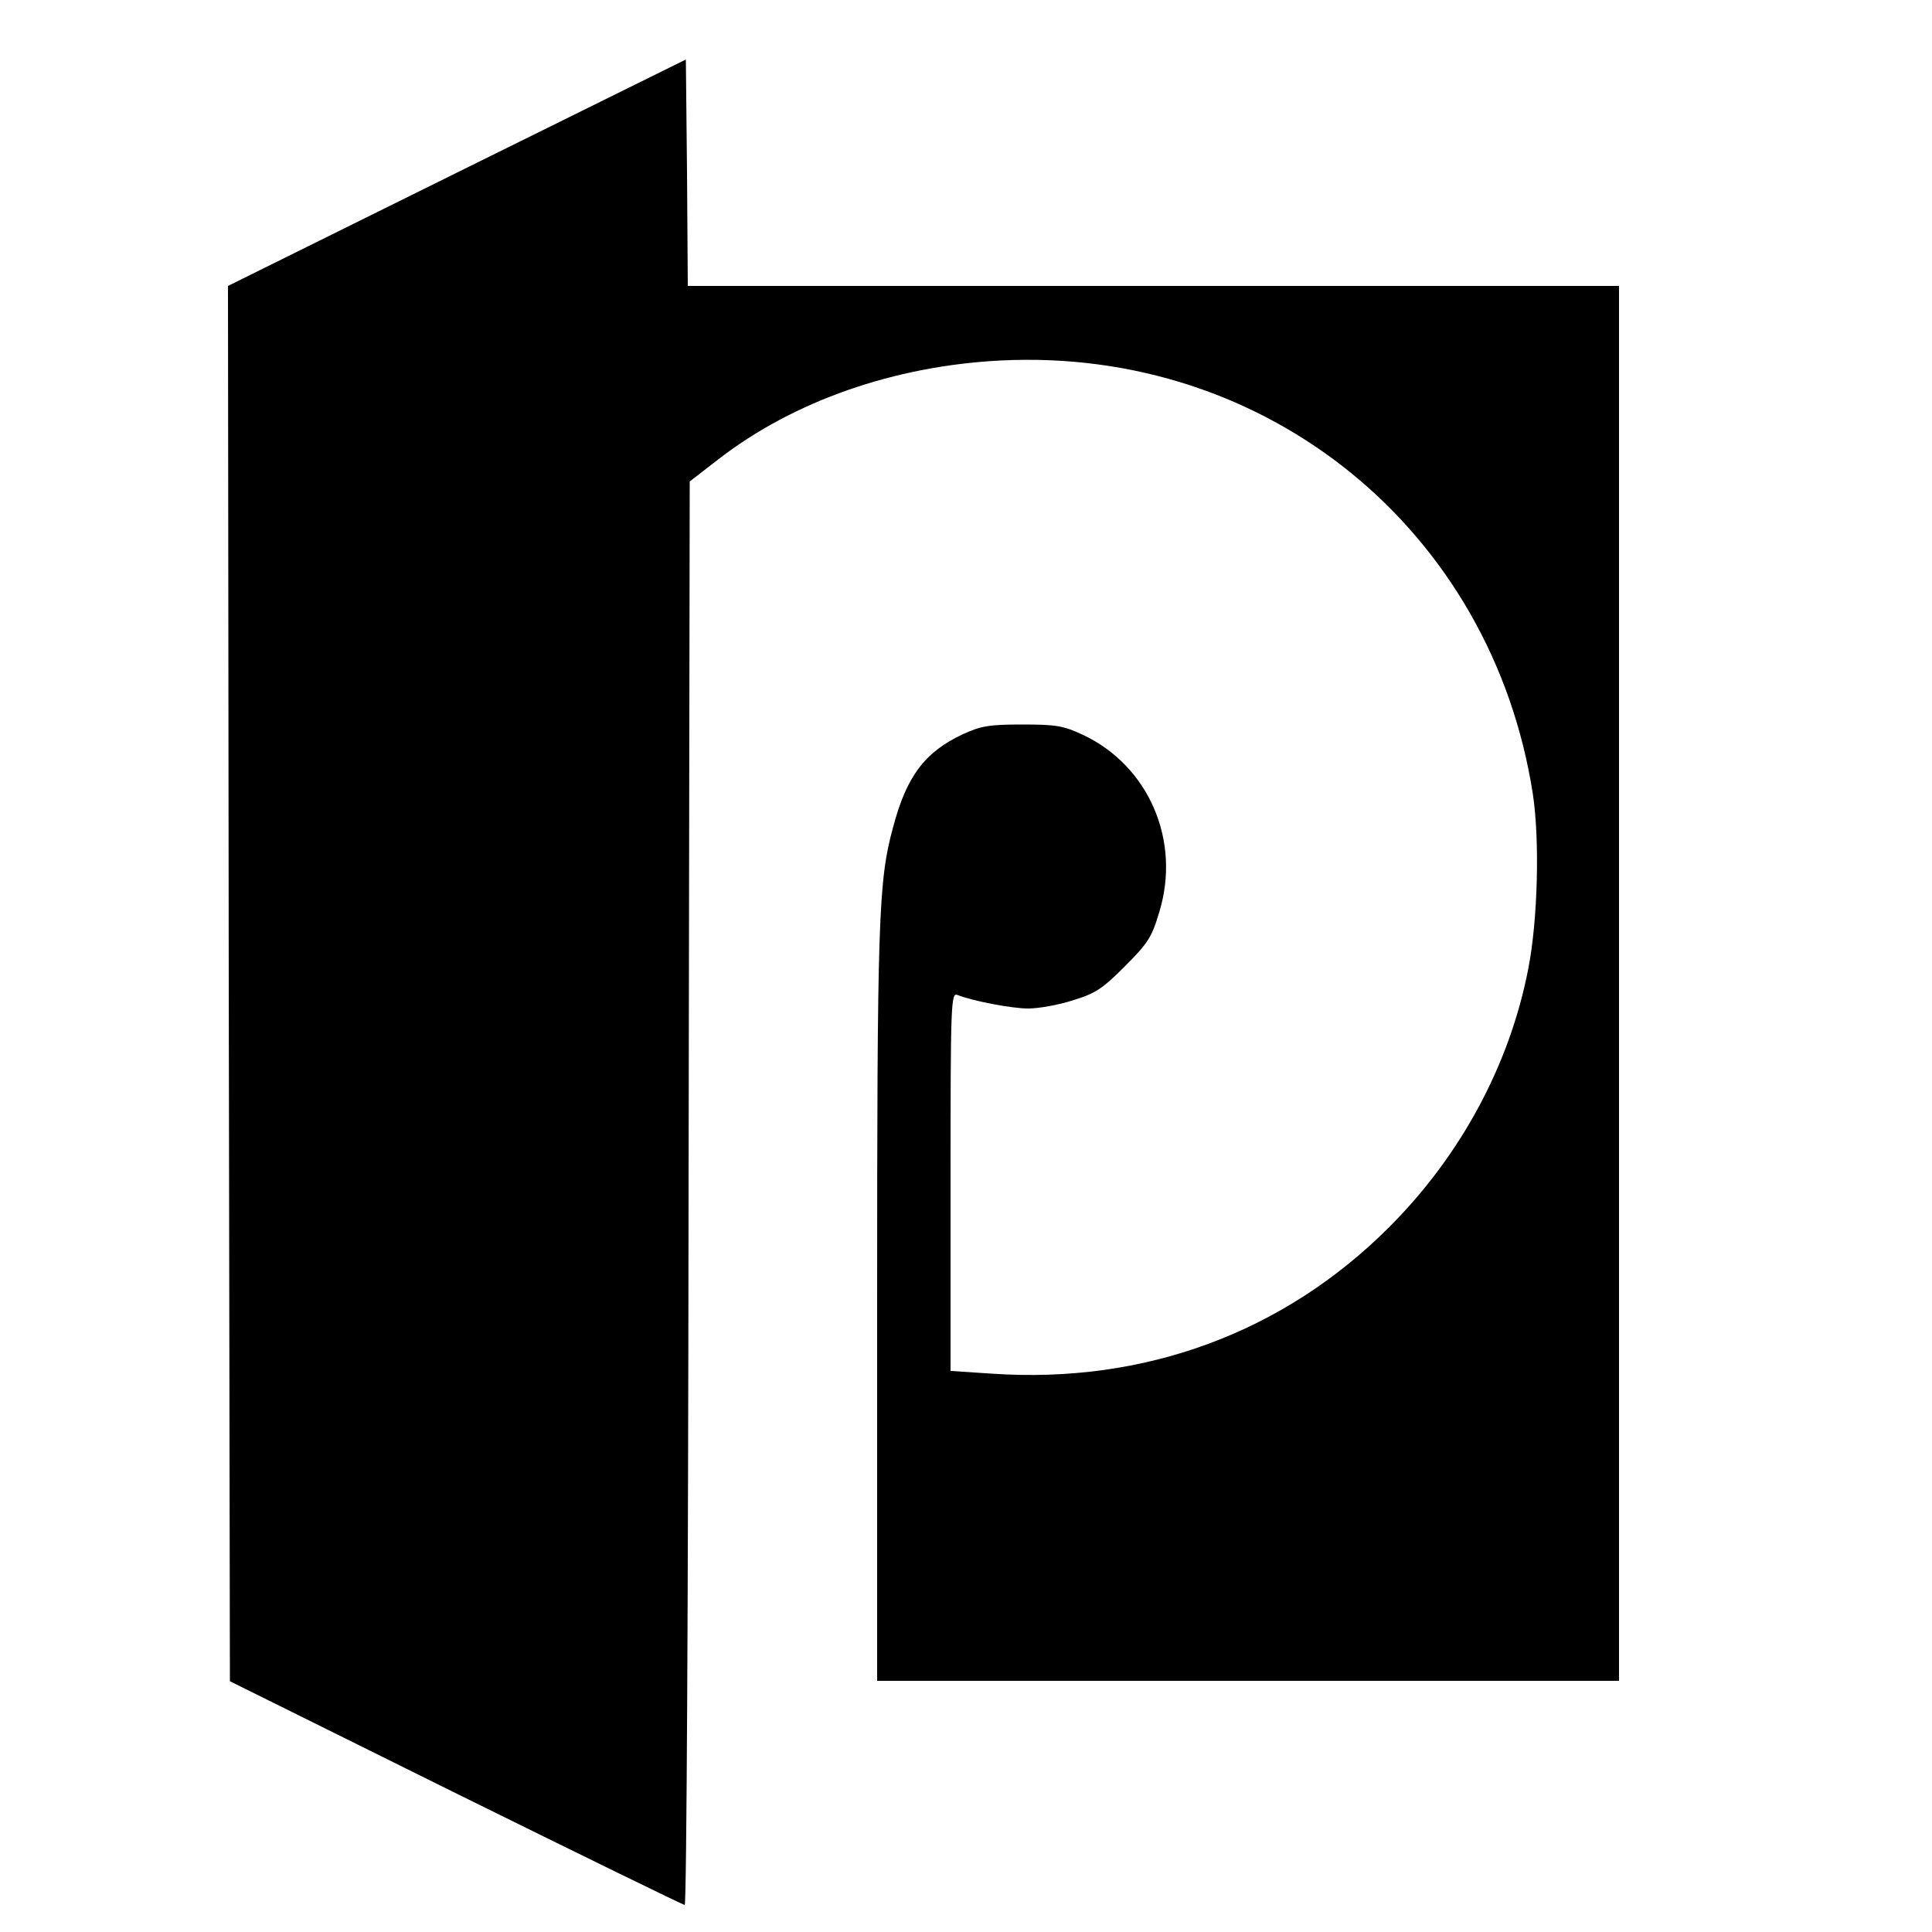 <?xml version="1.0" standalone="no"?>
<!DOCTYPE svg PUBLIC "-//W3C//DTD SVG 20010904//EN"
 "http://www.w3.org/TR/2001/REC-SVG-20010904/DTD/svg10.dtd">
<svg version="1.0" xmlns="http://www.w3.org/2000/svg"
 width="500pt" height="500pt" viewBox="0 0 500 500"
 preserveAspectRatio="xMidYMid meet">
<g transform="translate(0,500) scale(0.1,-0.1)"
fill="#000000" stroke="none">
<path d="M1182 4553 l-592 -293 2 -1806 3 -1805 585 -290 c322 -159 588 -289
592 -289 5 0 9 829 10 1842 l3 1842 75 58 c194 150 454 241 729 255 691 35
1272 -439 1378 -1122 18 -119 13 -326 -12 -453 -48 -247 -174 -482 -360 -668
-273 -273 -633 -406 -1028 -379 l-107 7 0 490 c0 463 1 490 18 483 41 -16 141
-35 183 -35 26 0 78 9 115 21 59 18 77 30 135 88 60 60 70 76 89 140 57 185
-27 379 -197 459 -51 24 -70 27 -158 27 -87 0 -107 -4 -155 -26 -97 -46 -144
-108 -179 -241 -38 -139 -41 -239 -41 -1238 l0 -970 960 0 960 0 0 1805 0
1805 -1205 0 -1205 0 -2 293 -3 293 -593 -293z"/>
</g>
</svg>
